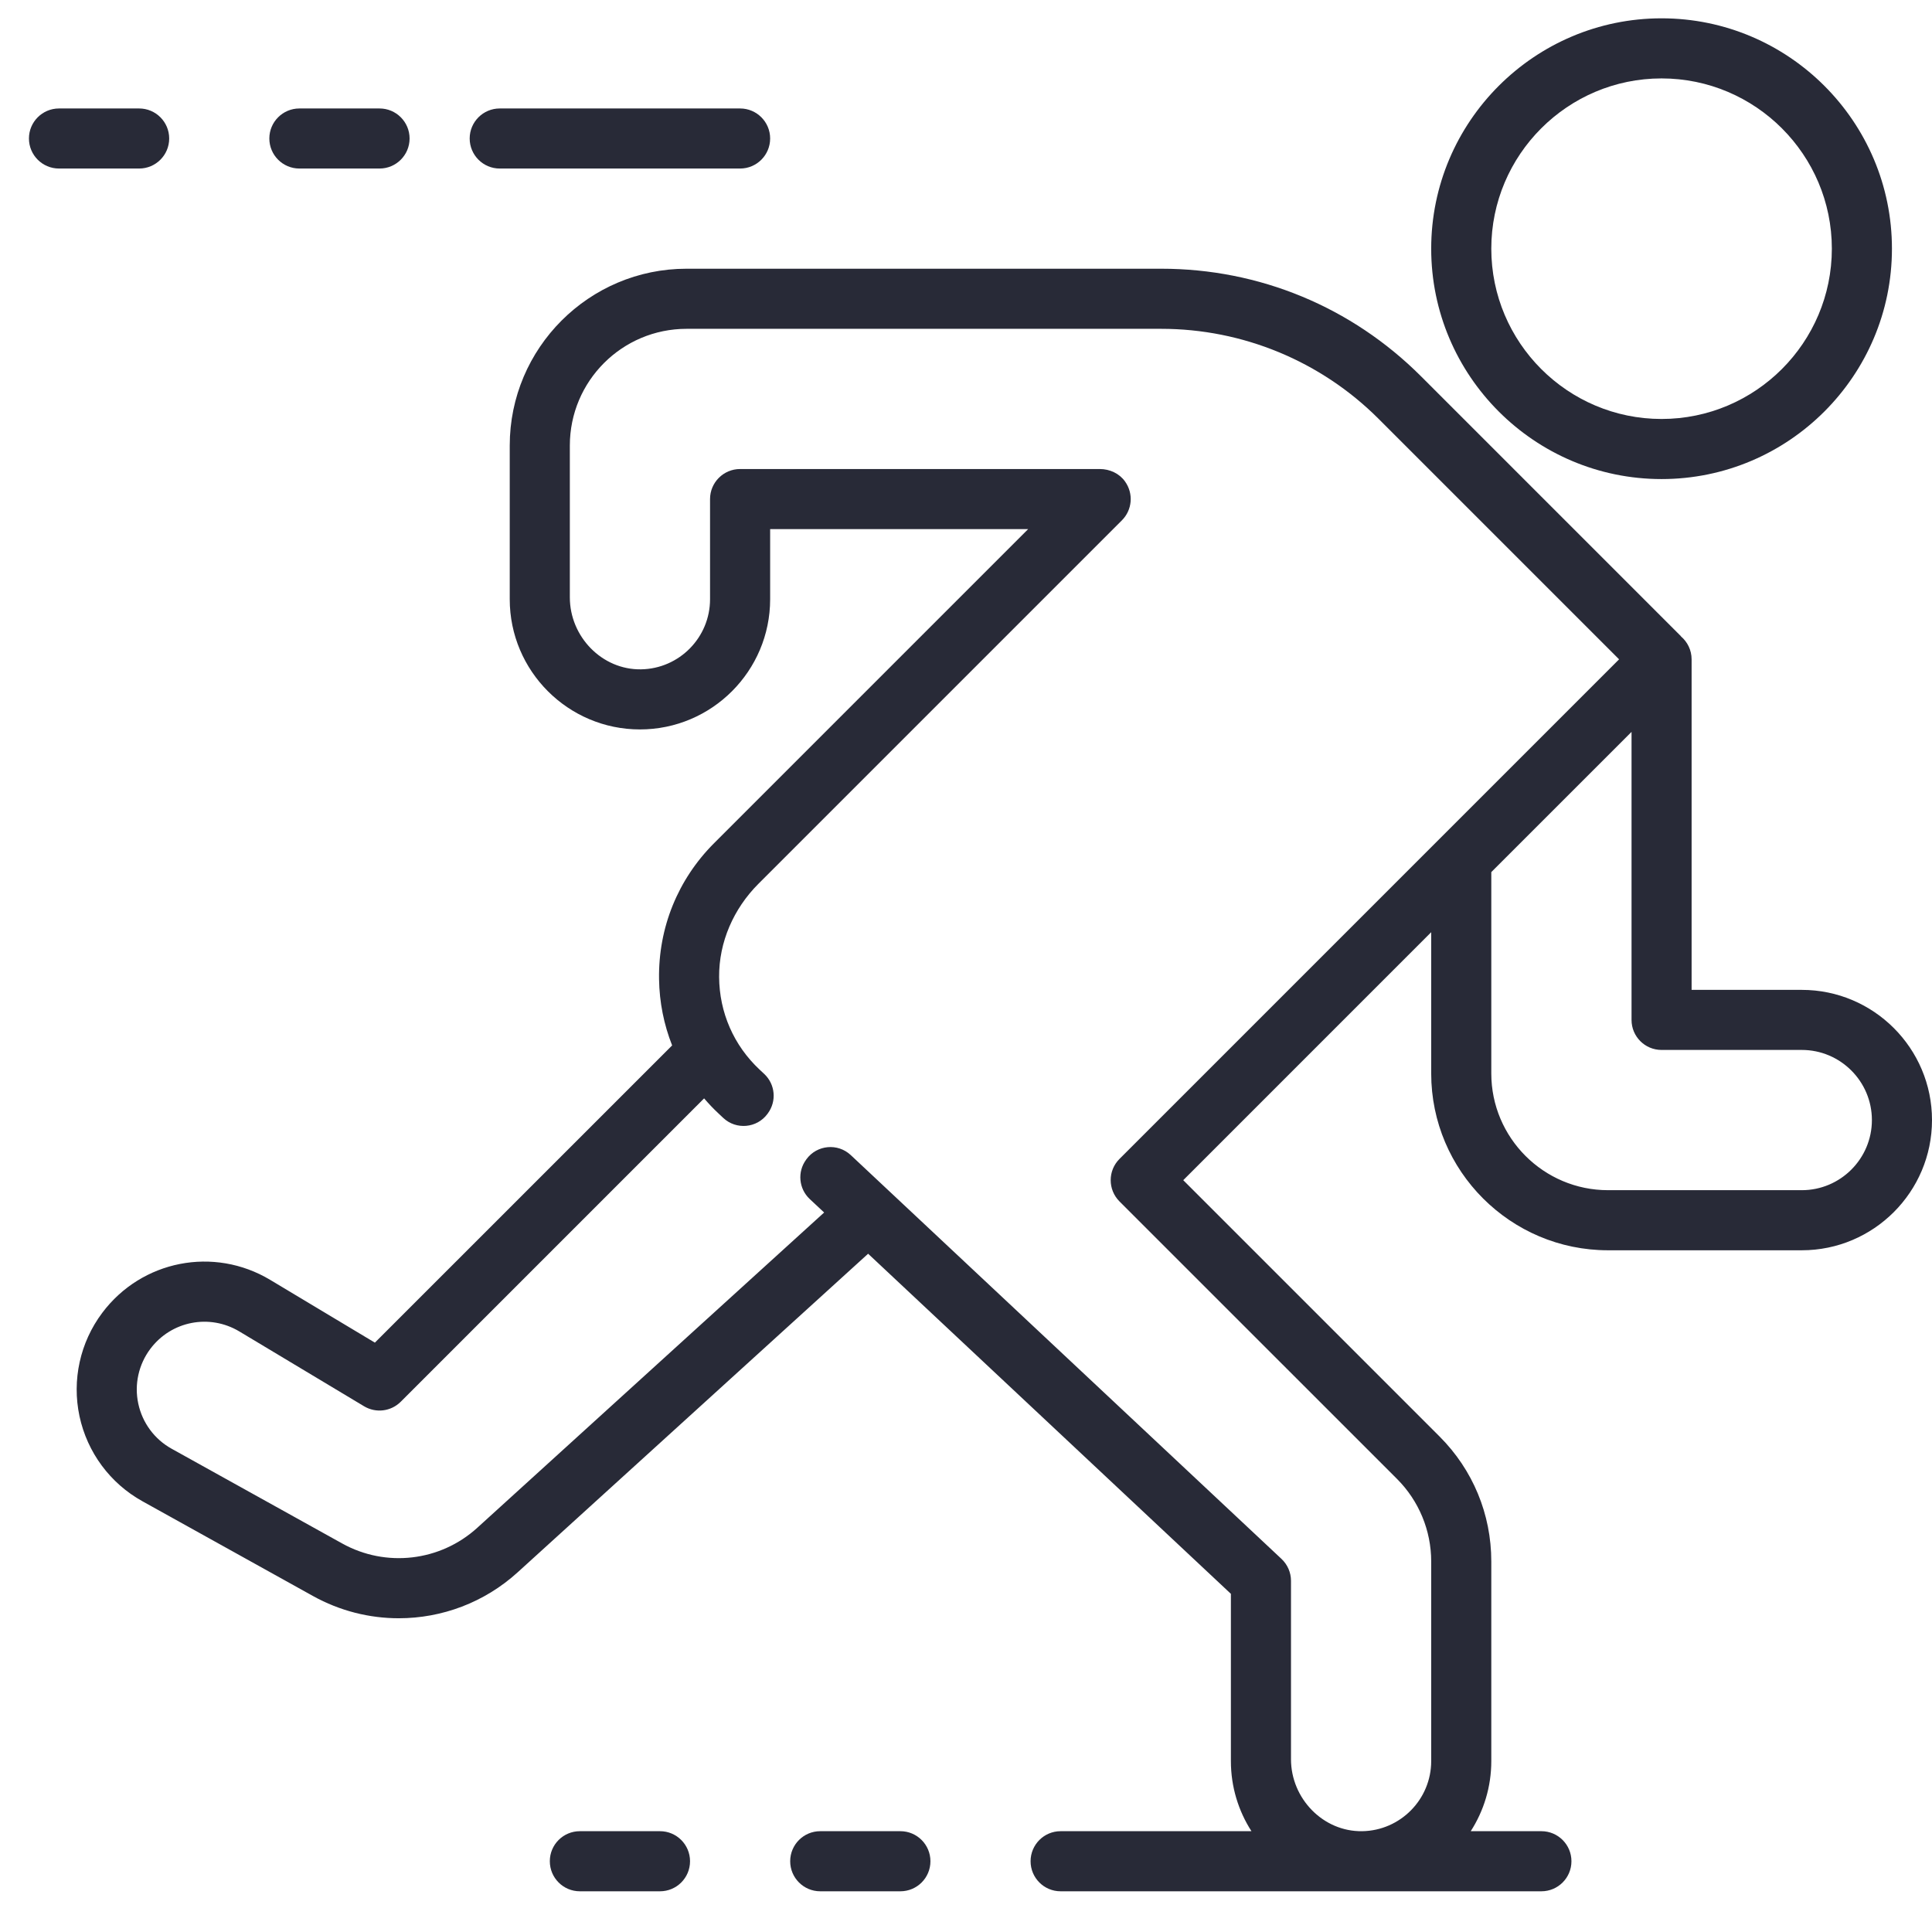 <svg width="56" height="56" viewBox="0 0 56 56" fill="none" xmlns="http://www.w3.org/2000/svg">
<g clip-path="url(#clip0_1417_9558)">
<path d="M48.161 0.531C51.843 0.531 54.839 3.526 54.839 7.208C54.839 10.89 51.843 13.886 48.161 13.886C44.48 13.886 41.484 10.89 41.484 7.208C41.484 3.526 44.48 0.531 48.161 0.531ZM48.161 12.144C50.883 12.144 53.097 9.93 53.097 7.208C53.097 4.487 50.883 2.273 48.161 2.273C45.44 2.273 43.226 4.487 43.226 7.208C43.226 9.93 45.44 12.144 48.161 12.144Z" fill="#282A37"/>
<path d="M23.775 53.078H26.098C26.579 53.078 26.969 53.468 26.969 53.949C26.969 54.431 26.579 54.82 26.098 54.82H23.775C23.294 54.82 22.904 54.43 22.904 53.949C22.904 53.468 23.294 53.078 23.775 53.078Z" fill="#282A37"/>
<path d="M16.808 53.078H19.13C19.611 53.078 20.001 53.468 20.001 53.949C20.001 54.431 19.611 54.82 19.13 54.82H16.808C16.326 54.82 15.937 54.43 15.937 53.949C15.936 53.468 16.326 53.078 16.808 53.078Z" fill="#282A37"/>
<path d="M8.678 3.144H11.001C11.482 3.144 11.872 3.534 11.872 4.014C11.872 4.495 11.482 4.885 11.001 4.885H8.678C8.197 4.885 7.807 4.495 7.807 4.014C7.807 3.534 8.197 3.144 8.678 3.144Z" fill="#282A37"/>
<path d="M14.485 3.144H21.452C21.933 3.144 22.323 3.534 22.323 4.014C22.323 4.495 21.933 4.885 21.452 4.885H14.485C14.004 4.885 13.614 4.495 13.614 4.014C13.614 3.534 14.004 3.144 14.485 3.144Z" fill="#282A37"/>
<path d="M1.71 3.144H4.033C4.514 3.144 4.904 3.534 4.904 4.014C4.904 4.495 4.514 4.885 4.033 4.885H1.71C1.229 4.885 0.839 4.495 0.839 4.014C0.839 3.534 1.229 3.144 1.71 3.144Z" fill="#282A37"/>
<path d="M2.964 38.053C4.107 36.529 6.201 36.118 7.834 37.099L10.866 38.917L19.482 30.302C19.244 29.699 19.113 29.052 19.103 28.383C19.079 26.893 19.646 25.492 20.7 24.438L29.801 15.337H22.323V17.369C22.323 19.45 20.63 21.143 18.549 21.143C16.468 21.143 14.775 19.45 14.775 17.369V12.915C14.775 10.088 17.074 7.789 19.9 7.789H33.659C36.504 7.789 39.178 8.897 41.19 10.908L48.726 18.444C48.725 18.444 48.723 18.445 48.722 18.445C48.911 18.605 49.032 18.844 49.032 19.111V28.692H52.226C54.307 28.692 56 30.385 56 32.466C56 34.547 54.307 36.24 52.226 36.24H46.61C43.783 36.24 41.484 33.941 41.484 31.114V27.02L34.297 34.208L41.725 41.636C42.693 42.604 43.226 43.891 43.226 45.26V51.046C43.226 51.794 43.007 52.491 42.63 53.078H44.678C45.159 53.078 45.549 53.468 45.549 53.949C45.549 54.43 45.159 54.82 44.678 54.82H30.742C30.261 54.82 29.872 54.43 29.872 53.949C29.872 53.468 30.262 53.078 30.742 53.078H36.274C35.897 52.491 35.678 51.794 35.678 51.046V46.198L25.163 36.34L15.007 45.572C14.04 46.452 12.805 46.906 11.559 46.906C10.707 46.906 9.851 46.694 9.07 46.26L4.129 43.515C3.192 42.995 2.528 42.096 2.304 41.049C2.081 40.002 2.321 38.909 2.964 38.053ZM43.226 31.114C43.226 32.98 44.744 34.498 46.61 34.498H52.226C53.346 34.498 54.258 33.586 54.258 32.466C54.258 31.345 53.346 30.433 52.226 30.433H48.161C47.68 30.433 47.291 30.044 47.291 29.563V21.214L43.226 25.278V31.114ZM4.008 40.685C4.126 41.24 4.478 41.717 4.974 41.992L9.916 44.737C11.185 45.443 12.761 45.26 13.835 44.283L23.888 35.145L23.47 34.754C23.152 34.455 23.107 33.965 23.366 33.614C23.369 33.609 23.373 33.604 23.376 33.599C23.682 33.183 24.283 33.128 24.66 33.481L37.144 45.185C37.32 45.35 37.42 45.58 37.42 45.82V50.992C37.42 52.129 38.35 53.097 39.486 53.078C40.591 53.06 41.484 52.155 41.484 51.046V45.26C41.484 44.363 41.128 43.502 40.493 42.867L32.449 34.824C32.109 34.483 32.109 33.932 32.449 33.592L41.739 24.302L41.739 24.302L46.93 19.111L39.959 12.14C38.288 10.469 36.022 9.531 33.659 9.531H19.901C18.032 9.531 16.517 11.046 16.517 12.915V17.315C16.517 18.452 17.447 19.42 18.583 19.401C19.688 19.383 20.581 18.478 20.581 17.369V14.466C20.581 13.985 20.971 13.595 21.452 13.595H31.879C32.164 13.595 32.441 13.721 32.607 13.952C32.865 14.31 32.816 14.785 32.519 15.082L21.981 25.62C21.265 26.337 20.837 27.305 20.844 28.319C20.851 29.347 21.268 30.302 22.017 31.003L22.153 31.13C22.472 31.43 22.516 31.92 22.256 32.272C22.253 32.276 22.249 32.281 22.246 32.286C21.94 32.702 21.339 32.756 20.963 32.403L20.826 32.274C20.677 32.136 20.539 31.989 20.409 31.837L11.616 40.63C11.333 40.913 10.895 40.967 10.552 40.761L6.938 38.593C6.072 38.073 4.963 38.29 4.357 39.098C4.017 39.552 3.889 40.13 4.008 40.685Z" fill="#282A37"/>
</g>
<defs>
<clipPath id="clip0_1417_9558">
<rect width="55.16" height="55.16" fill="white" transform="matrix(-1 0 0 1 56 0.095)"/>
</clipPath>
</defs>
</svg>
